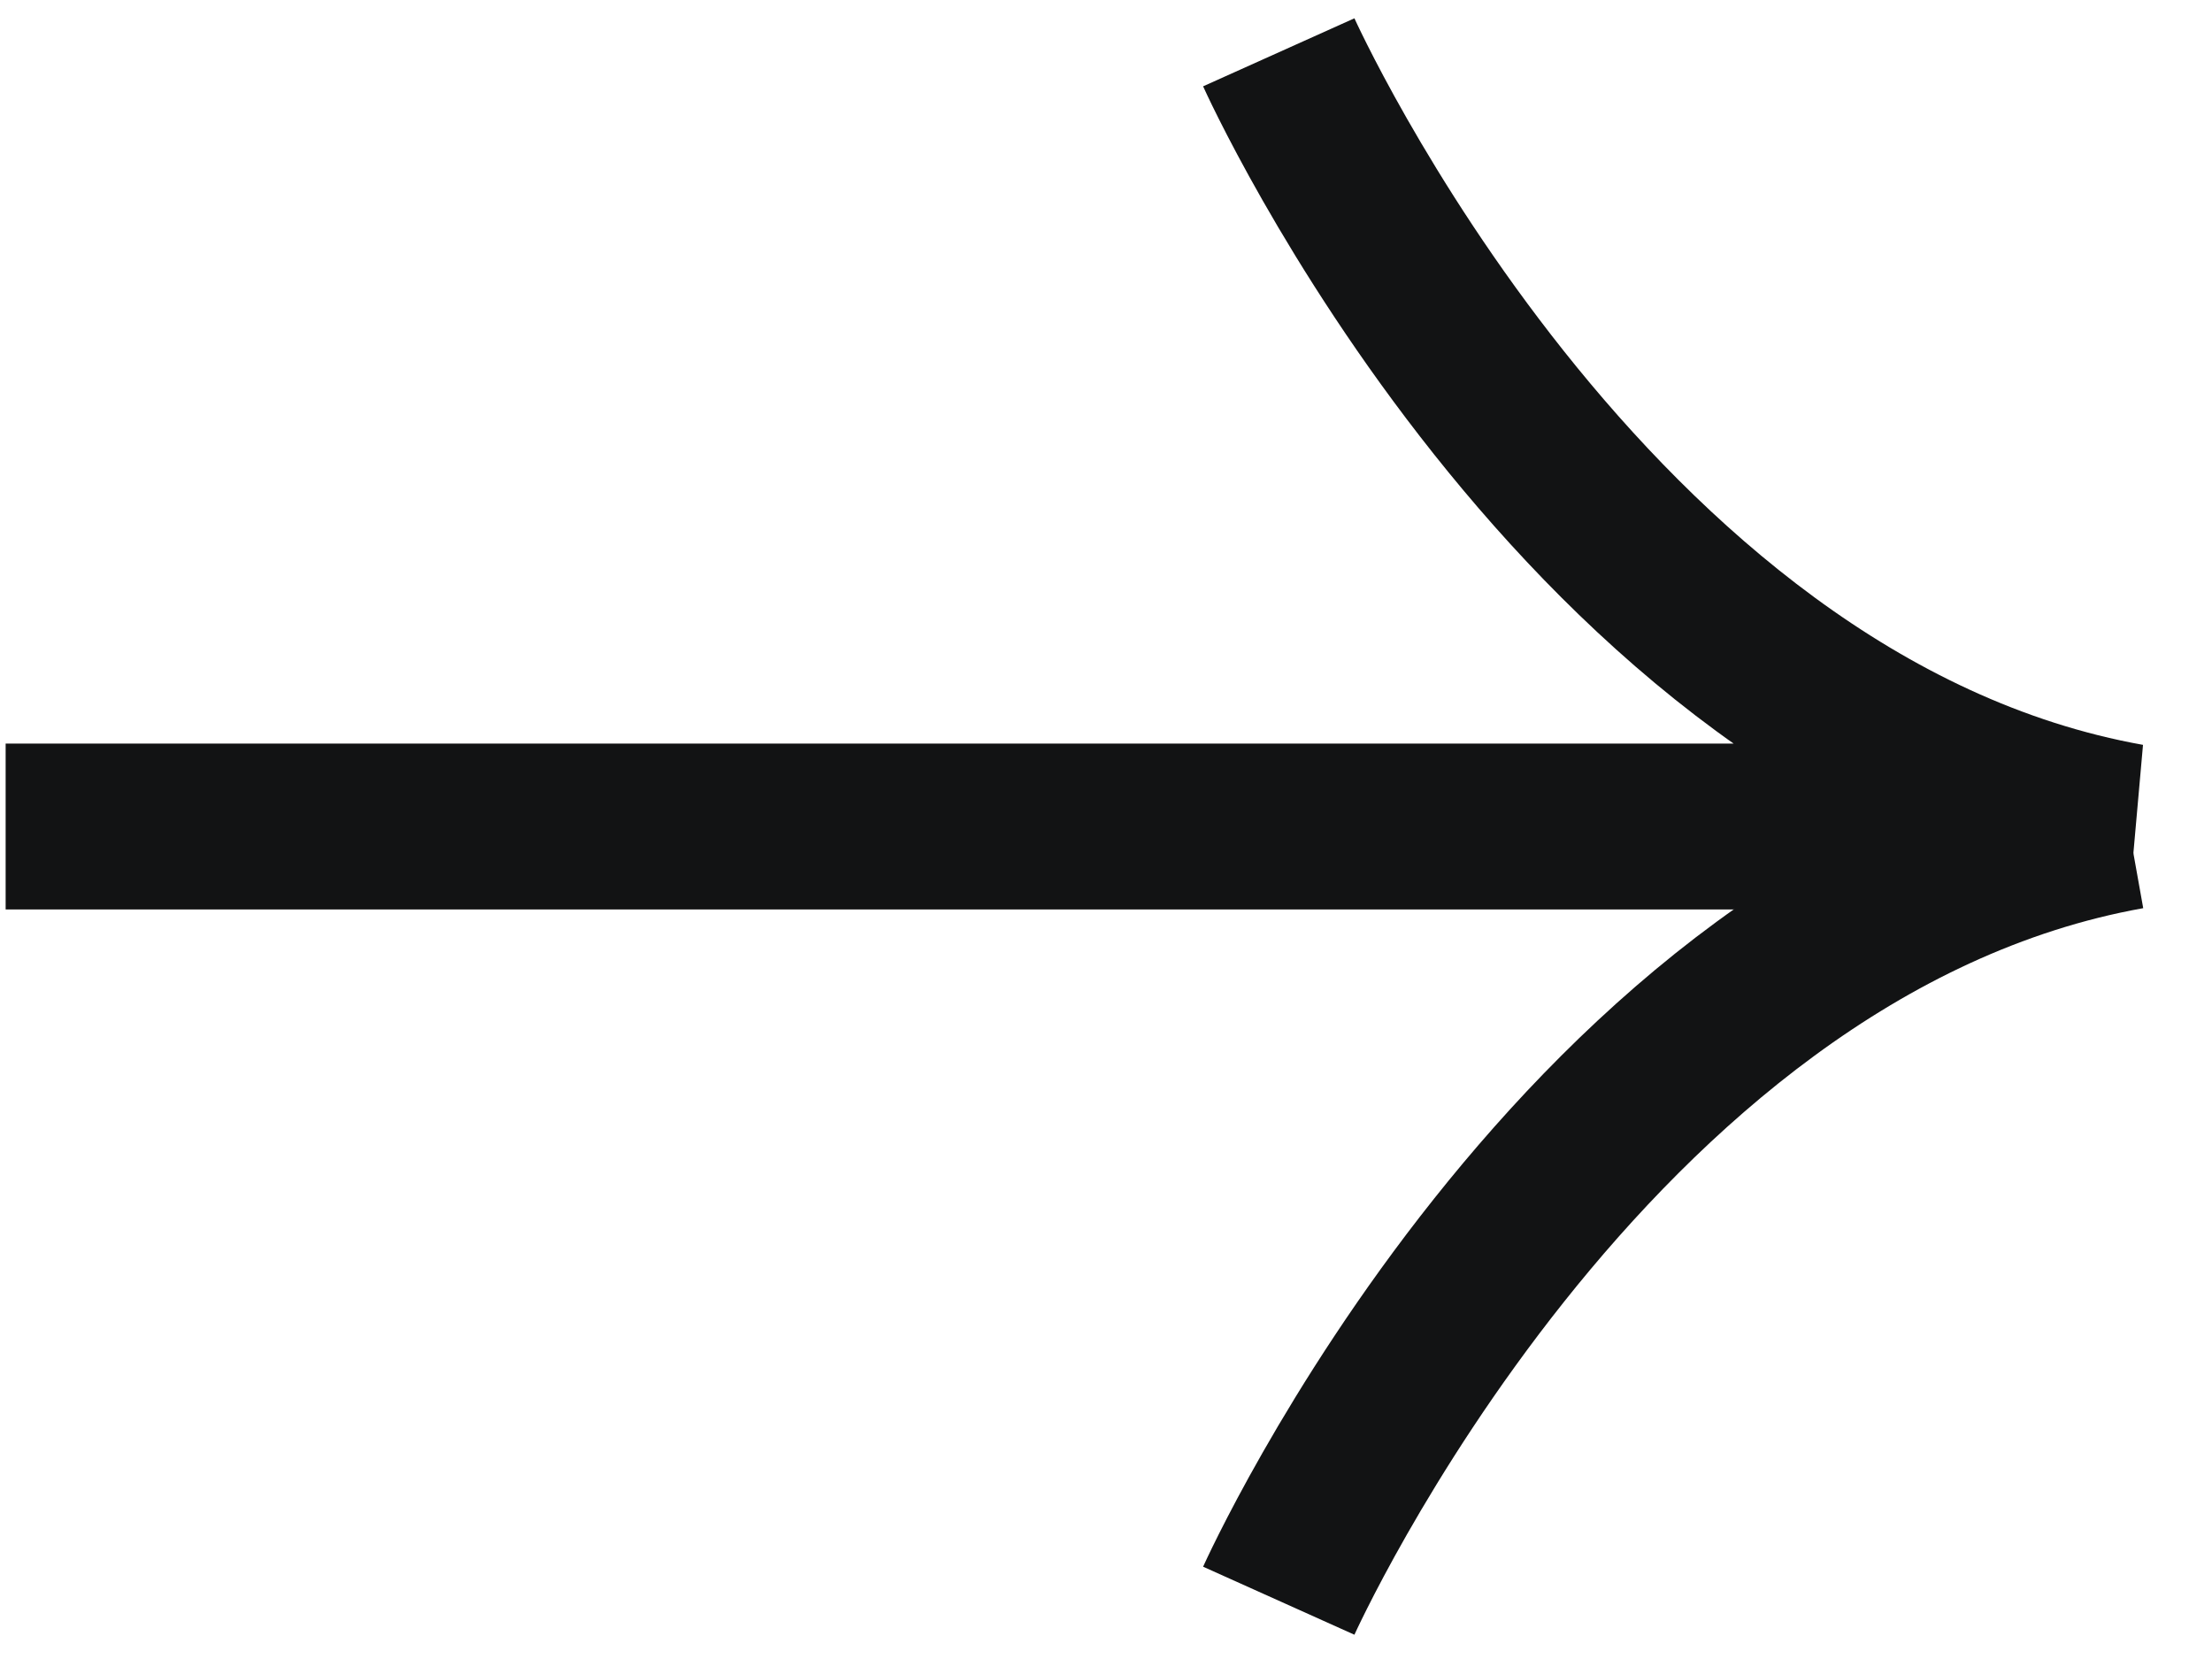 <?xml version="1.0" encoding="UTF-8"?> <svg xmlns="http://www.w3.org/2000/svg" width="20" height="15" viewBox="0 0 20 15" fill="none"> <path d="M11.562 0.473C11.562 0.473 14.312 6.59 19.244 7.473L0.051 7.473" stroke="#121314" stroke-width="1.5" stroke-miterlimit="10"></path> <path d="M11.562 14.473C11.562 14.473 14.312 8.356 19.246 7.473" stroke="#121314" stroke-width="1.5" stroke-miterlimit="10"></path> </svg> 